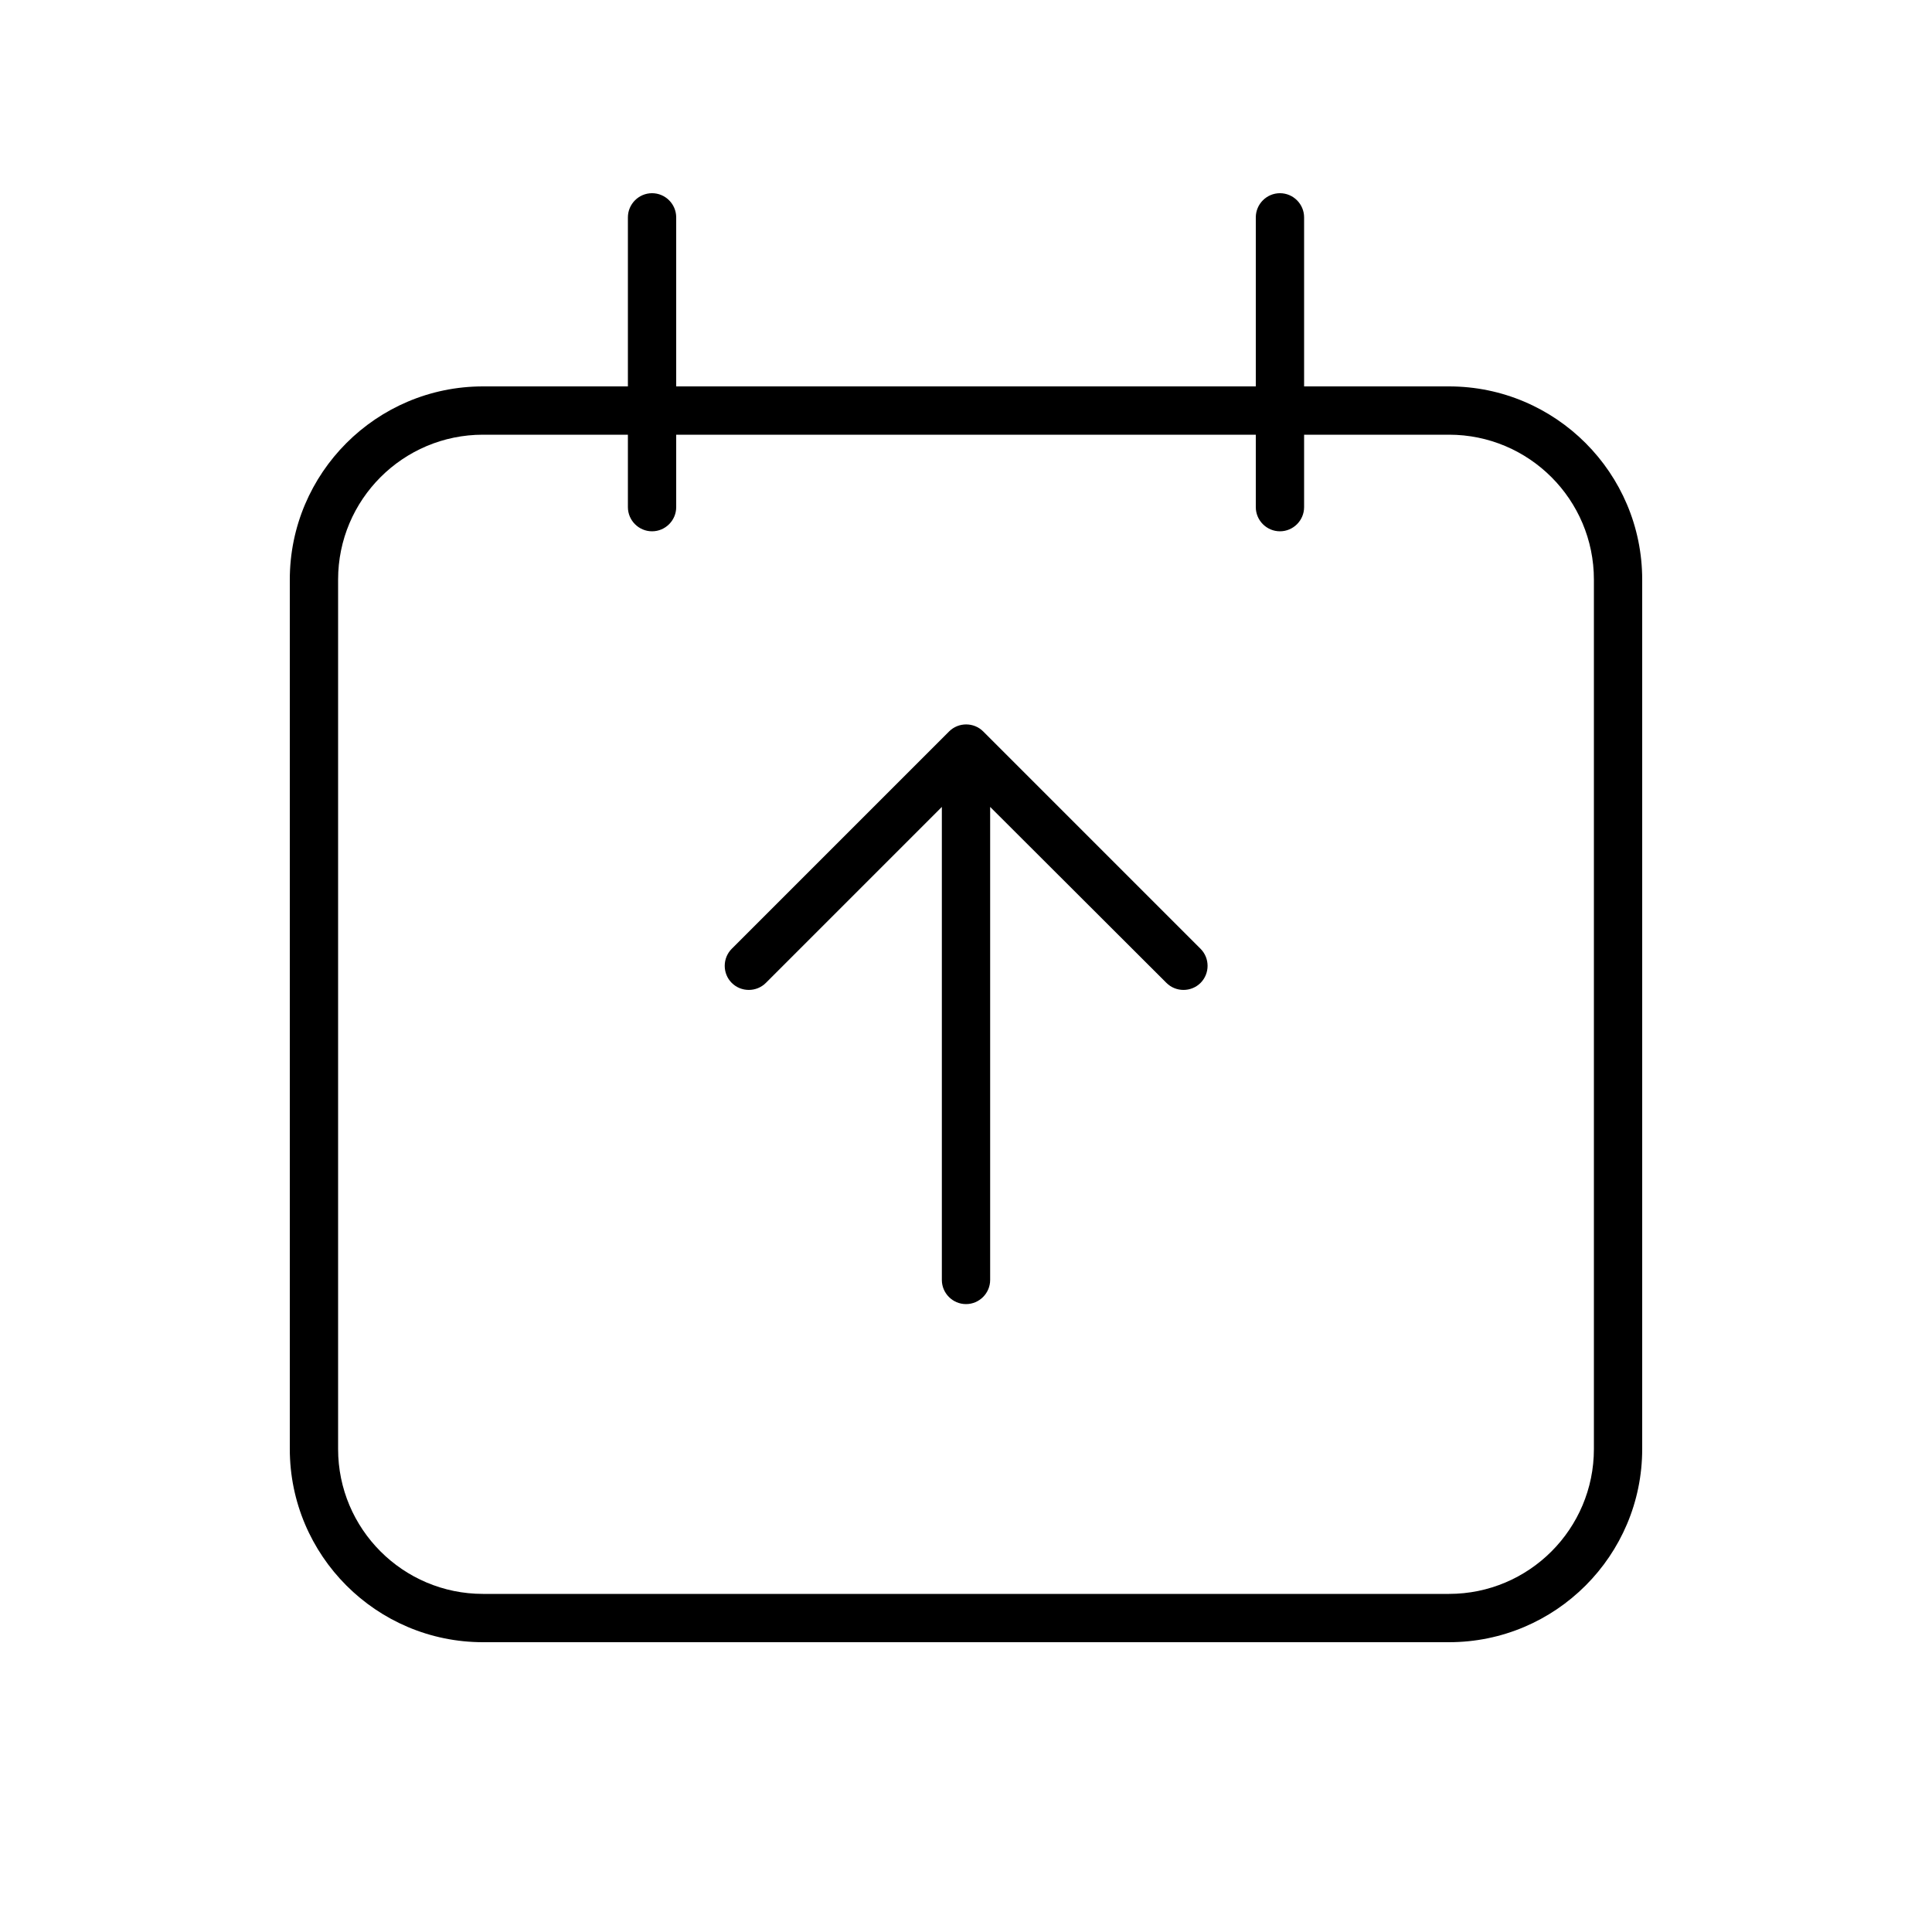 <svg xmlns="http://www.w3.org/2000/svg" viewBox="0 0 640 640"><!--! Font Awesome Pro 7.1.0 by @fontawesome - https://fontawesome.com License - https://fontawesome.com/license (Commercial License) Copyright 2025 Fonticons, Inc. --><path fill="currentColor" d="M216 64C220.4 64 224 67.6 224 72L224 128L416 128L416 72C416 67.6 419.6 64 424 64C428.4 64 432 67.6 432 72L432 128L480 128C515.3 128 544 156.7 544 192L544 480C544 515.3 515.3 544 480 544L160 544C124.7 544 96 515.3 96 480L96 192C96 156.7 124.7 128 160 128L208 128L208 72C208 67.6 211.6 64 216 64zM208 168L208 144L160 144C133.5 144 112 165.5 112 192L112 480C112 506.5 133.5 528 160 528L480 528C506.5 528 528 506.5 528 480L528 192C528 165.5 506.5 144 480 144L432 144L432 168C432 172.4 428.4 176 424 176C419.6 176 416 172.4 416 168L416 144L224 144L224 168C224 172.4 220.4 176 216 176C211.6 176 208 172.4 208 168zM325.7 242.3L397.7 314.3C400.8 317.4 400.8 322.5 397.7 325.6C394.6 328.7 389.5 328.7 386.4 325.6L328 267.3L328 424C328 428.4 324.4 432 320 432C315.6 432 312 428.4 312 424L312 267.3L253.7 325.6C250.6 328.7 245.5 328.7 242.4 325.6C239.3 322.5 239.3 317.4 242.4 314.3L314.4 242.3C317.5 239.2 322.6 239.2 325.7 242.3z"/></svg>